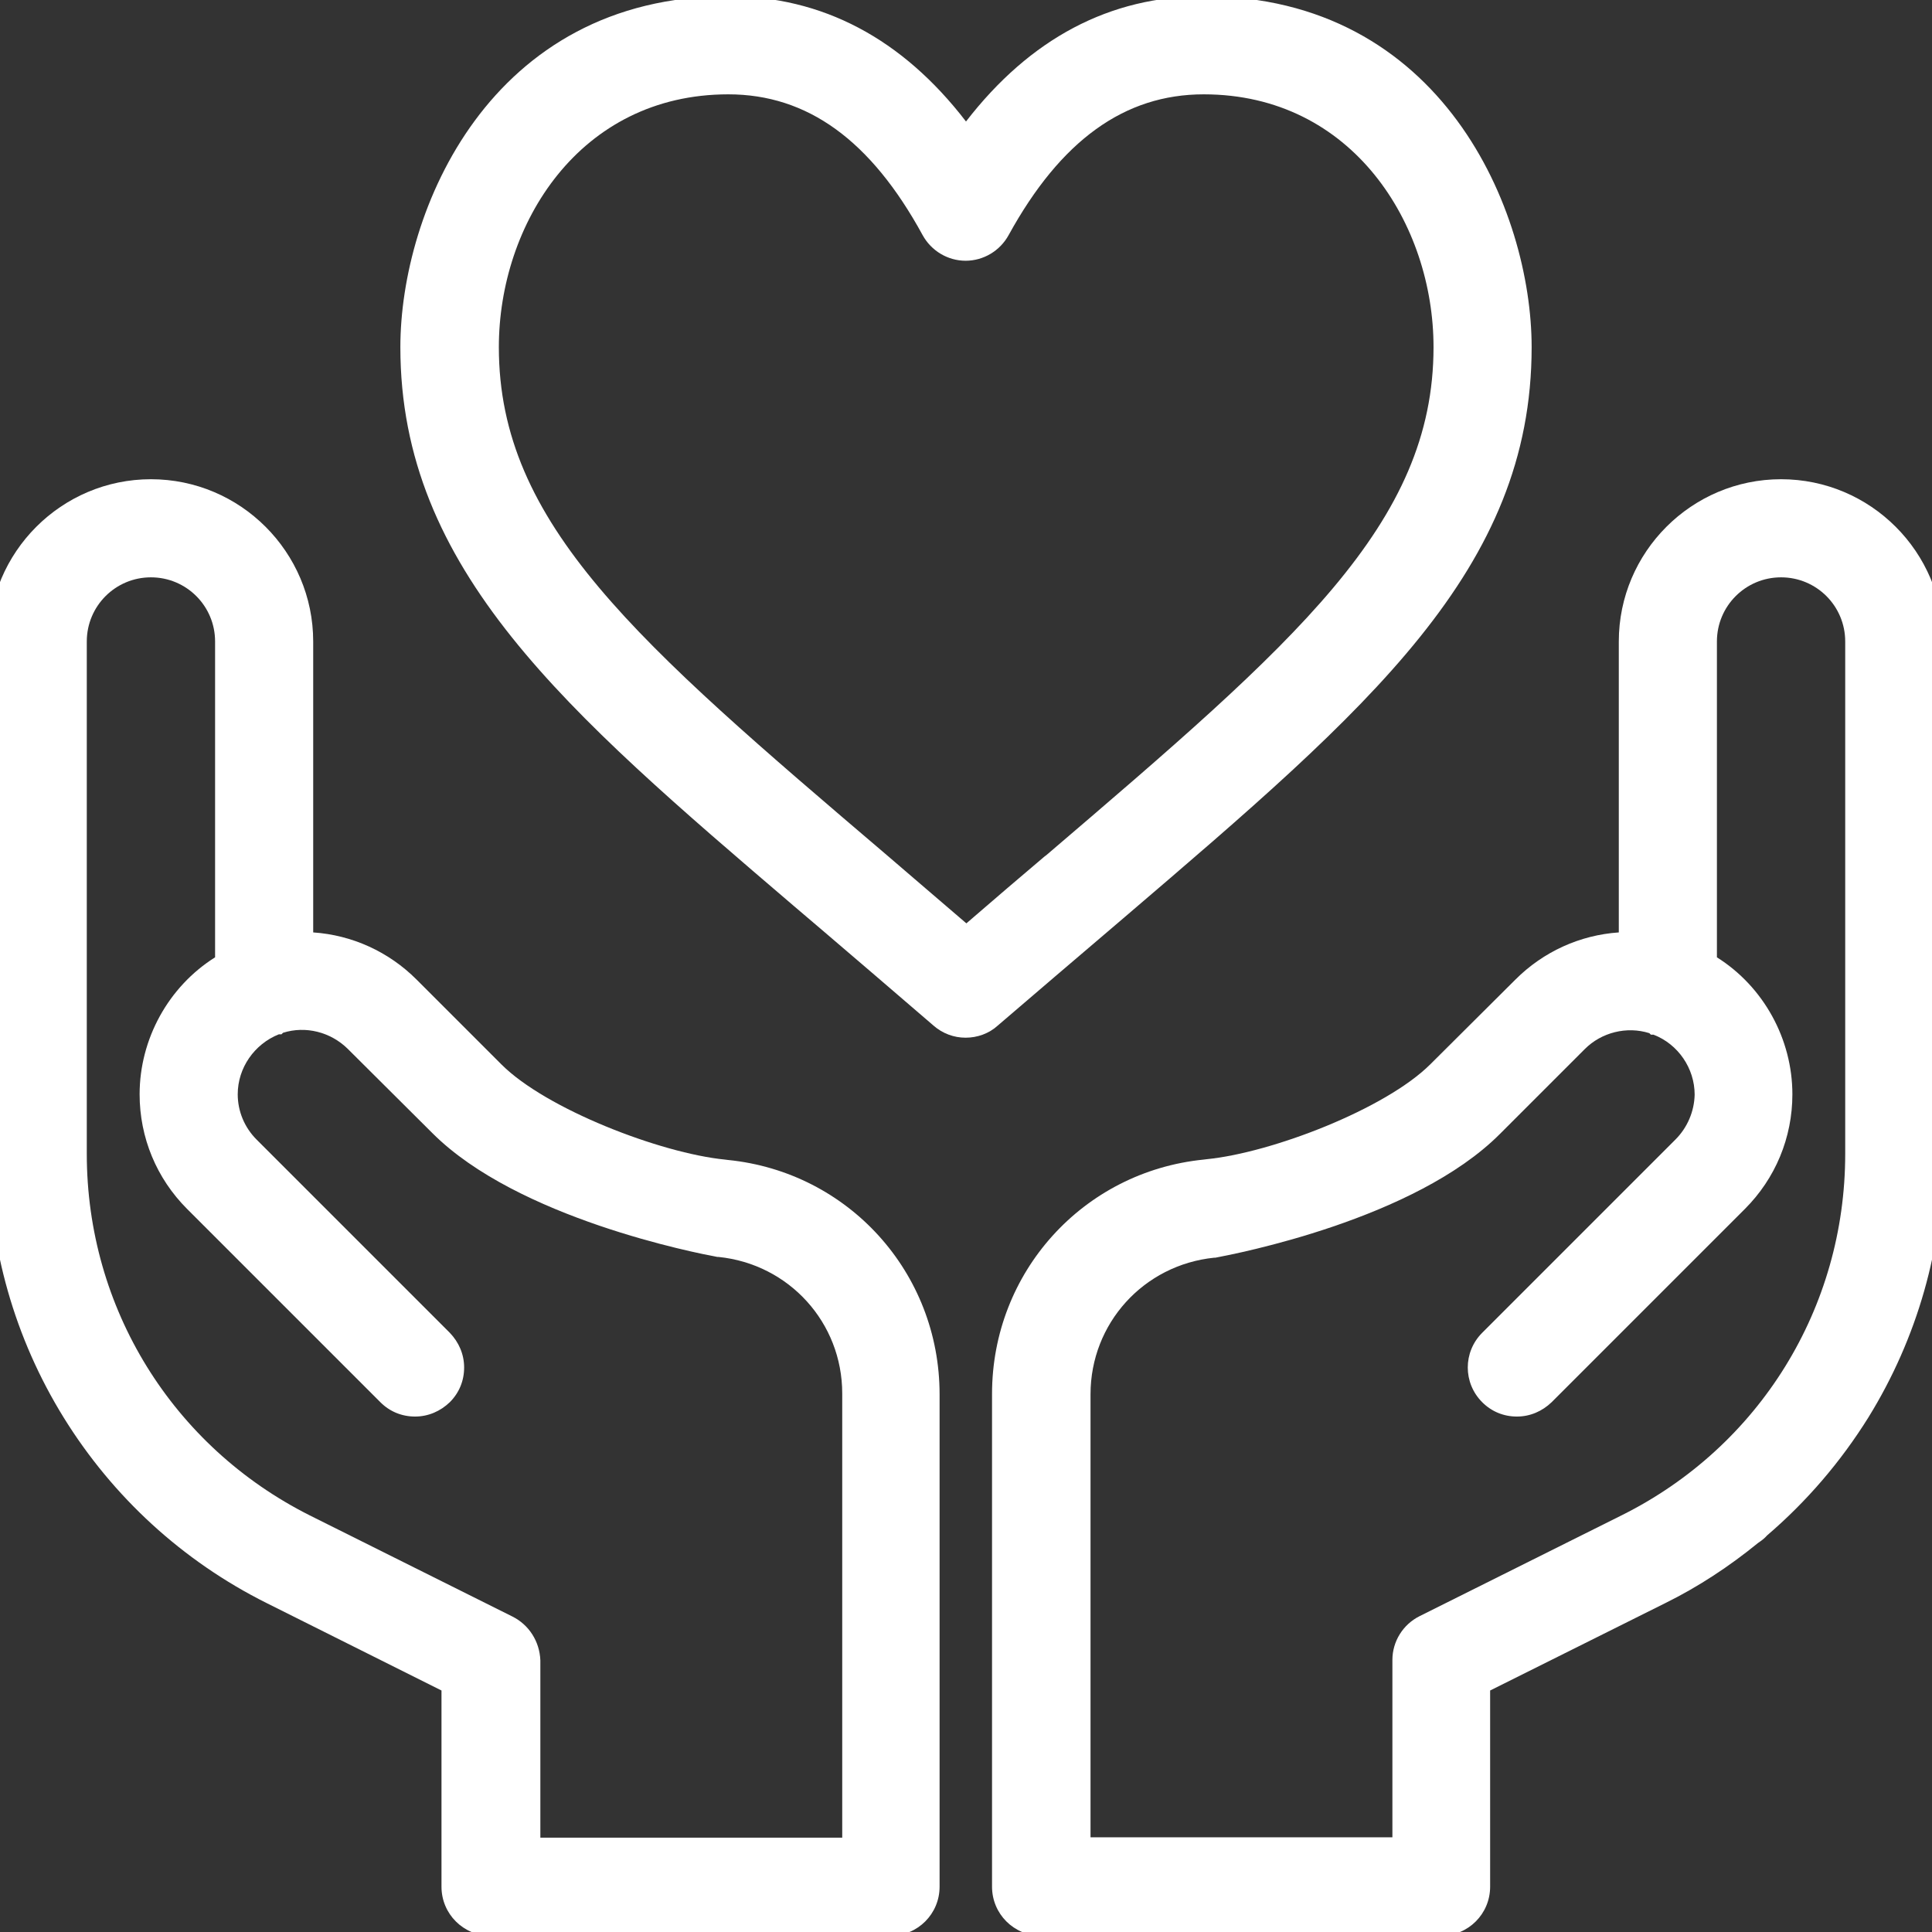 <?xml version="1.0" encoding="utf-8"?>
<!-- Generator: Adobe Illustrator 22.0.1, SVG Export Plug-In . SVG Version: 6.00 Build 0)  -->
<svg version="1.1" id="Capa_1" xmlns="http://www.w3.org/2000/svg" xmlns:xlink="http://www.w3.org/1999/xlink" x="0px" y="0px"
	 viewBox="0 0 512 512" style="enable-background:new 0 0 512 512;" xml:space="preserve">
<rect x="0" y="0" width="512" height="512" fill="#333333" stroke="none"/>
<style type="text/css">
	.st0{fill:#FFFFFF;}
</style>
<g>
	<path class="st0" d="M294,246.5l4.1-3.5c64.9-55.5,107.8-92.1,107.8-151c0-36-23.6-93-86.9-93c-24.9,0-46,11.2-63,33.2
		C239.1,10.2,217.9-1,193-1c-63.3,0-86.9,57-86.9,93c0,59,43.8,96.4,104.4,148.2l7.4,6.3c8.8,7.5,18.8,16.1,29.5,25.3
		c2.4,2.1,5.4,3.2,8.5,3.2s6.2-1.1,8.5-3.2C275.1,262.6,285.1,254.1,294,246.5z M193,25c21,0,37.8,12.2,51.5,37.3
		c2.3,4.2,6.7,6.8,11.4,6.8c4.7,0,9.1-2.6,11.4-6.8C281.1,37.2,298,25,319,25c39.5,0,60.9,34.5,60.9,67
		c0,46.9-36.5,78.1-102.7,134.7l-0.3,0.2c-6.4,5.4-13.5,11.5-20.8,17.8c-7.4-6.3-14.3-12.3-21.1-18.1
		C168.7,170.1,132.2,138.9,132.2,92C132.2,59.5,153.5,25,193,25z"/>
	<path class="st0" d="M192.9,307.4l-0.8-0.1c-17.1-1.7-47.4-13.4-59.2-25.2l-22.5-22.5c-7.4-7.4-17.1-11.8-27.4-12.5V170
		c0-23.7-19.3-43-43-43s-43,19.3-43,43v135.8c0,24.7,6.9,48.9,19.9,69.9s31.5,38,53.7,49.1L117,448v52c0,7.2,5.8,13,13,13h106
		c7.2,0,13-5.8,13-13V369.5C249,337.3,224.9,310.6,192.9,307.4z M135.8,428.4l-53.7-26.8c-36.4-18.3-59.1-55-59.1-95.8V170
		c0-9.4,7.6-17,17-17s17,7.6,17,17v83.7c-12.4,7.8-20,21.7-20,36.3c0,11.5,4.5,22.3,12.6,30.4l51.2,51.2c2.5,2.5,5.7,3.8,9.2,3.8
		s6.7-1.4,9.2-3.8c2.5-2.5,3.8-5.7,3.8-9.2s-1.4-6.7-3.8-9.2L68,302c-3.2-3.2-5-7.5-5-12c0-7,4.4-13.3,10.9-15.9h0.7l0.4-0.4
		c6-1.9,12.6-0.2,17.1,4.2l22.5,22.4c22.6,22.6,70.1,31.8,75.5,32.8h0.3c18.7,1.9,32.8,17.4,32.8,36.2V487h-80v-47
		C143,435,140.2,430.6,135.8,428.4z"/>
	<path class="st0" d="M472,127c-23.7,0-43,19.3-43,43v77.1c-10.3,0.7-20,5.1-27.4,12.5L379.1,282c-11.9,11.9-42.1,23.5-59.3,25.2
		l-0.8,0.1c-32,3.2-56.1,29.9-56.1,62.1V500c0,7.2,5.8,13,13,13h106c7.2,0,13-5.8,13-13v-52l46.5-23.2c8.7-4.3,16.9-9.7,24.5-15.9
		c0.9-0.6,1.7-1.2,2.4-2c10.5-9,19.5-19.5,26.8-31.2c13-21,19.9-45.2,19.9-69.9V170C515,146.3,495.7,127,472,127z M444,302
		l-51.2,51.2c-5.1,5.1-5.1,13.3,0,18.4c2.5,2.5,5.7,3.8,9.2,3.8s6.7-1.4,9.2-3.8l51.2-51.2c8.1-8.1,12.6-18.9,12.6-30.4
		c0-14.6-7.6-28.5-20-36.3V170c0-9.4,7.6-17,17-17s17,7.6,17,17v135.8c0,40.8-22.7,77.5-59.1,95.7l-53.7,26.8
		c-4.4,2.2-7.2,6.7-7.2,11.6v47h-80V369.5c0-18.8,14.1-34.3,32.8-36.2h0.3c5.3-1,52.8-10.1,75.4-32.8L420,278
		c4.4-4.4,11.1-6.1,17.1-4.2l0.4,0.4h0.7c6.5,2.5,10.9,8.9,10.9,15.9C449,294.5,447.2,298.8,444,302z"/>
</g>
</svg>
